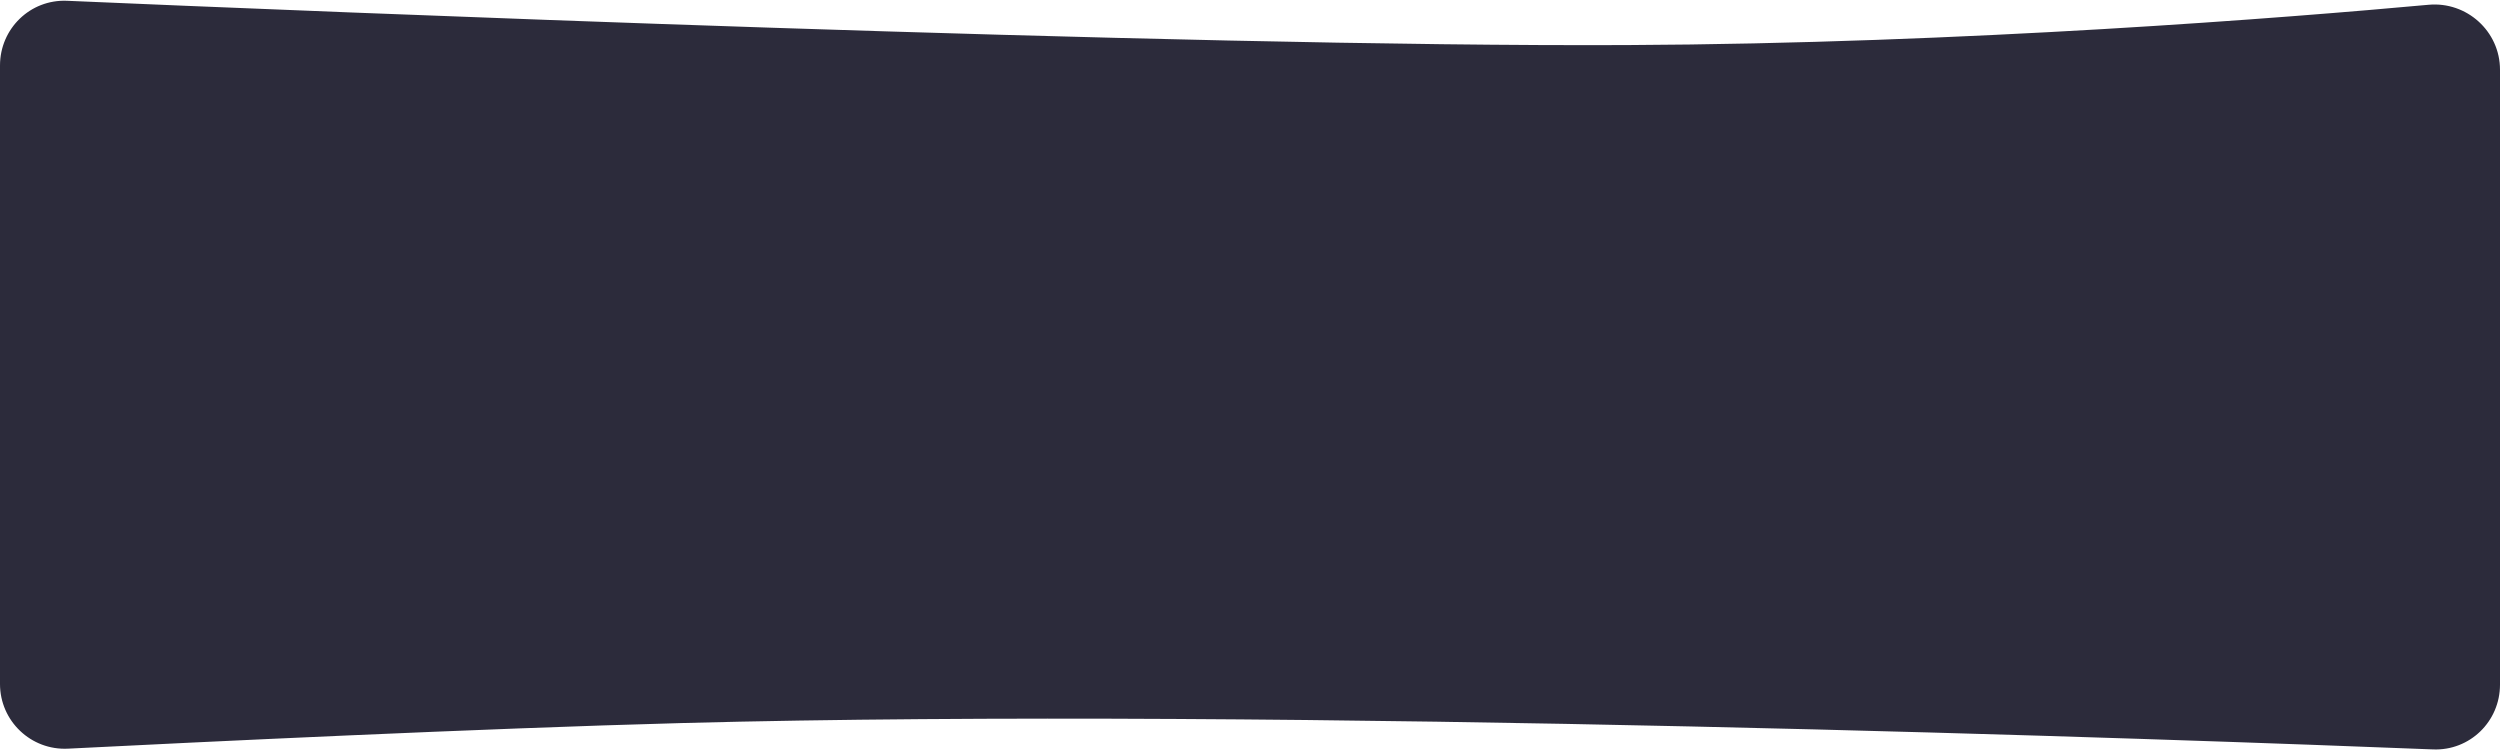 <?xml version="1.0" encoding="UTF-8"?> <svg xmlns="http://www.w3.org/2000/svg" width="1160" height="348" viewBox="0 0 1160 348" fill="none"> <path d="M0 30.386C0 13.286 14.049 -0.371 31.134 0.367C145.518 5.307 546.697 21.893 755.079 20.913C912.216 20.173 1062.26 8.127 1126.82 2.218C1144.58 0.593 1160 14.543 1160 32.37V317.672C1160 334.75 1146.02 348.405 1128.95 347.728C1012.98 343.128 597.453 328.014 316.552 335.492C223.483 337.97 91.362 344.361 31.566 347.378C14.396 348.244 0 334.561 0 317.369V30.386Z" fill="#2C2B3B"></path> </svg> 